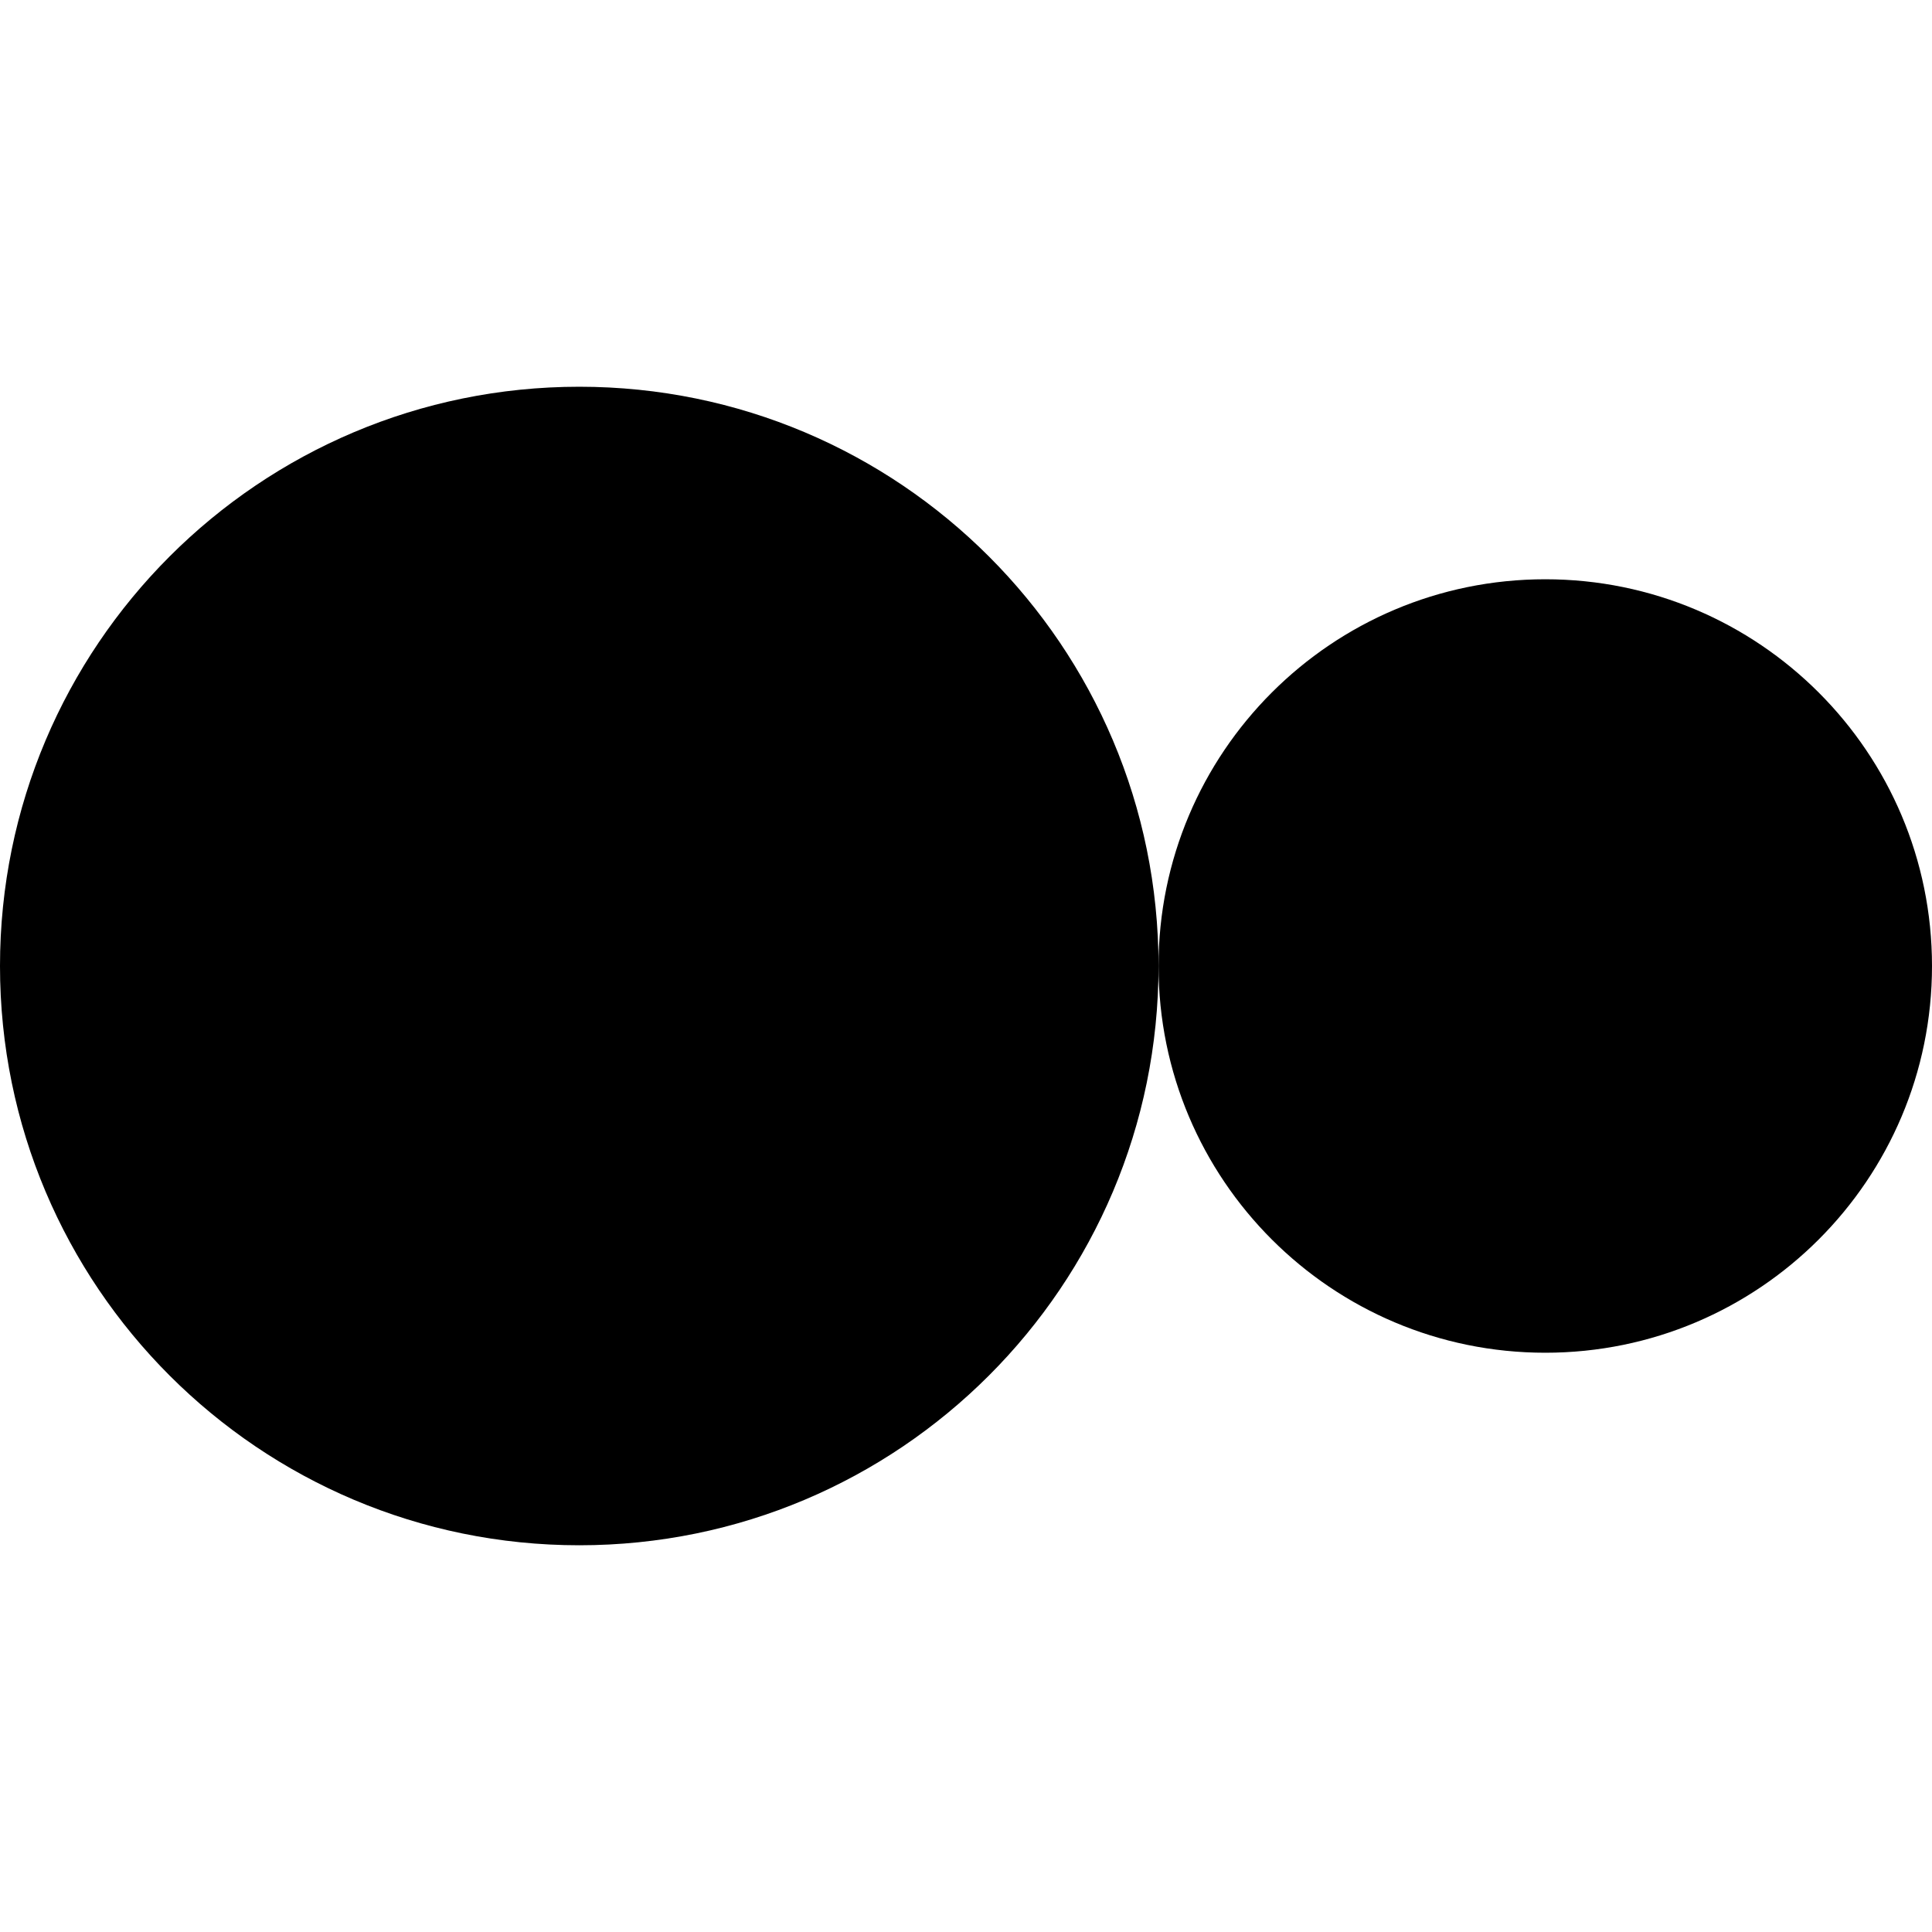 <svg xmlns="http://www.w3.org/2000/svg" fill="none" viewBox="0 0 500 500" height="500" width="500">
<g clip-path="url(#clip0_1103_5221)">
<path fill="black" d="M149.913 399.914C232.707 399.914 299.825 332.795 299.825 250C299.825 167.206 232.707 100.088 149.913 100.088C67.118 100.088 0 167.206 0 250C0 332.795 67.118 399.914 149.913 399.914Z"></path>
<path fill="black" d="M399.914 350.087C455.19 350.087 500 305.277 500 250C500 194.724 455.19 149.913 399.914 149.913C344.637 149.913 299.825 194.724 299.825 250C299.825 305.277 344.637 350.087 399.914 350.087Z"></path>
</g>
<defs>
<clipPath id="clip0_1103_5221">
<rect fill="white" height="500" width="500"></rect>
</clipPath>
</defs>
</svg>
